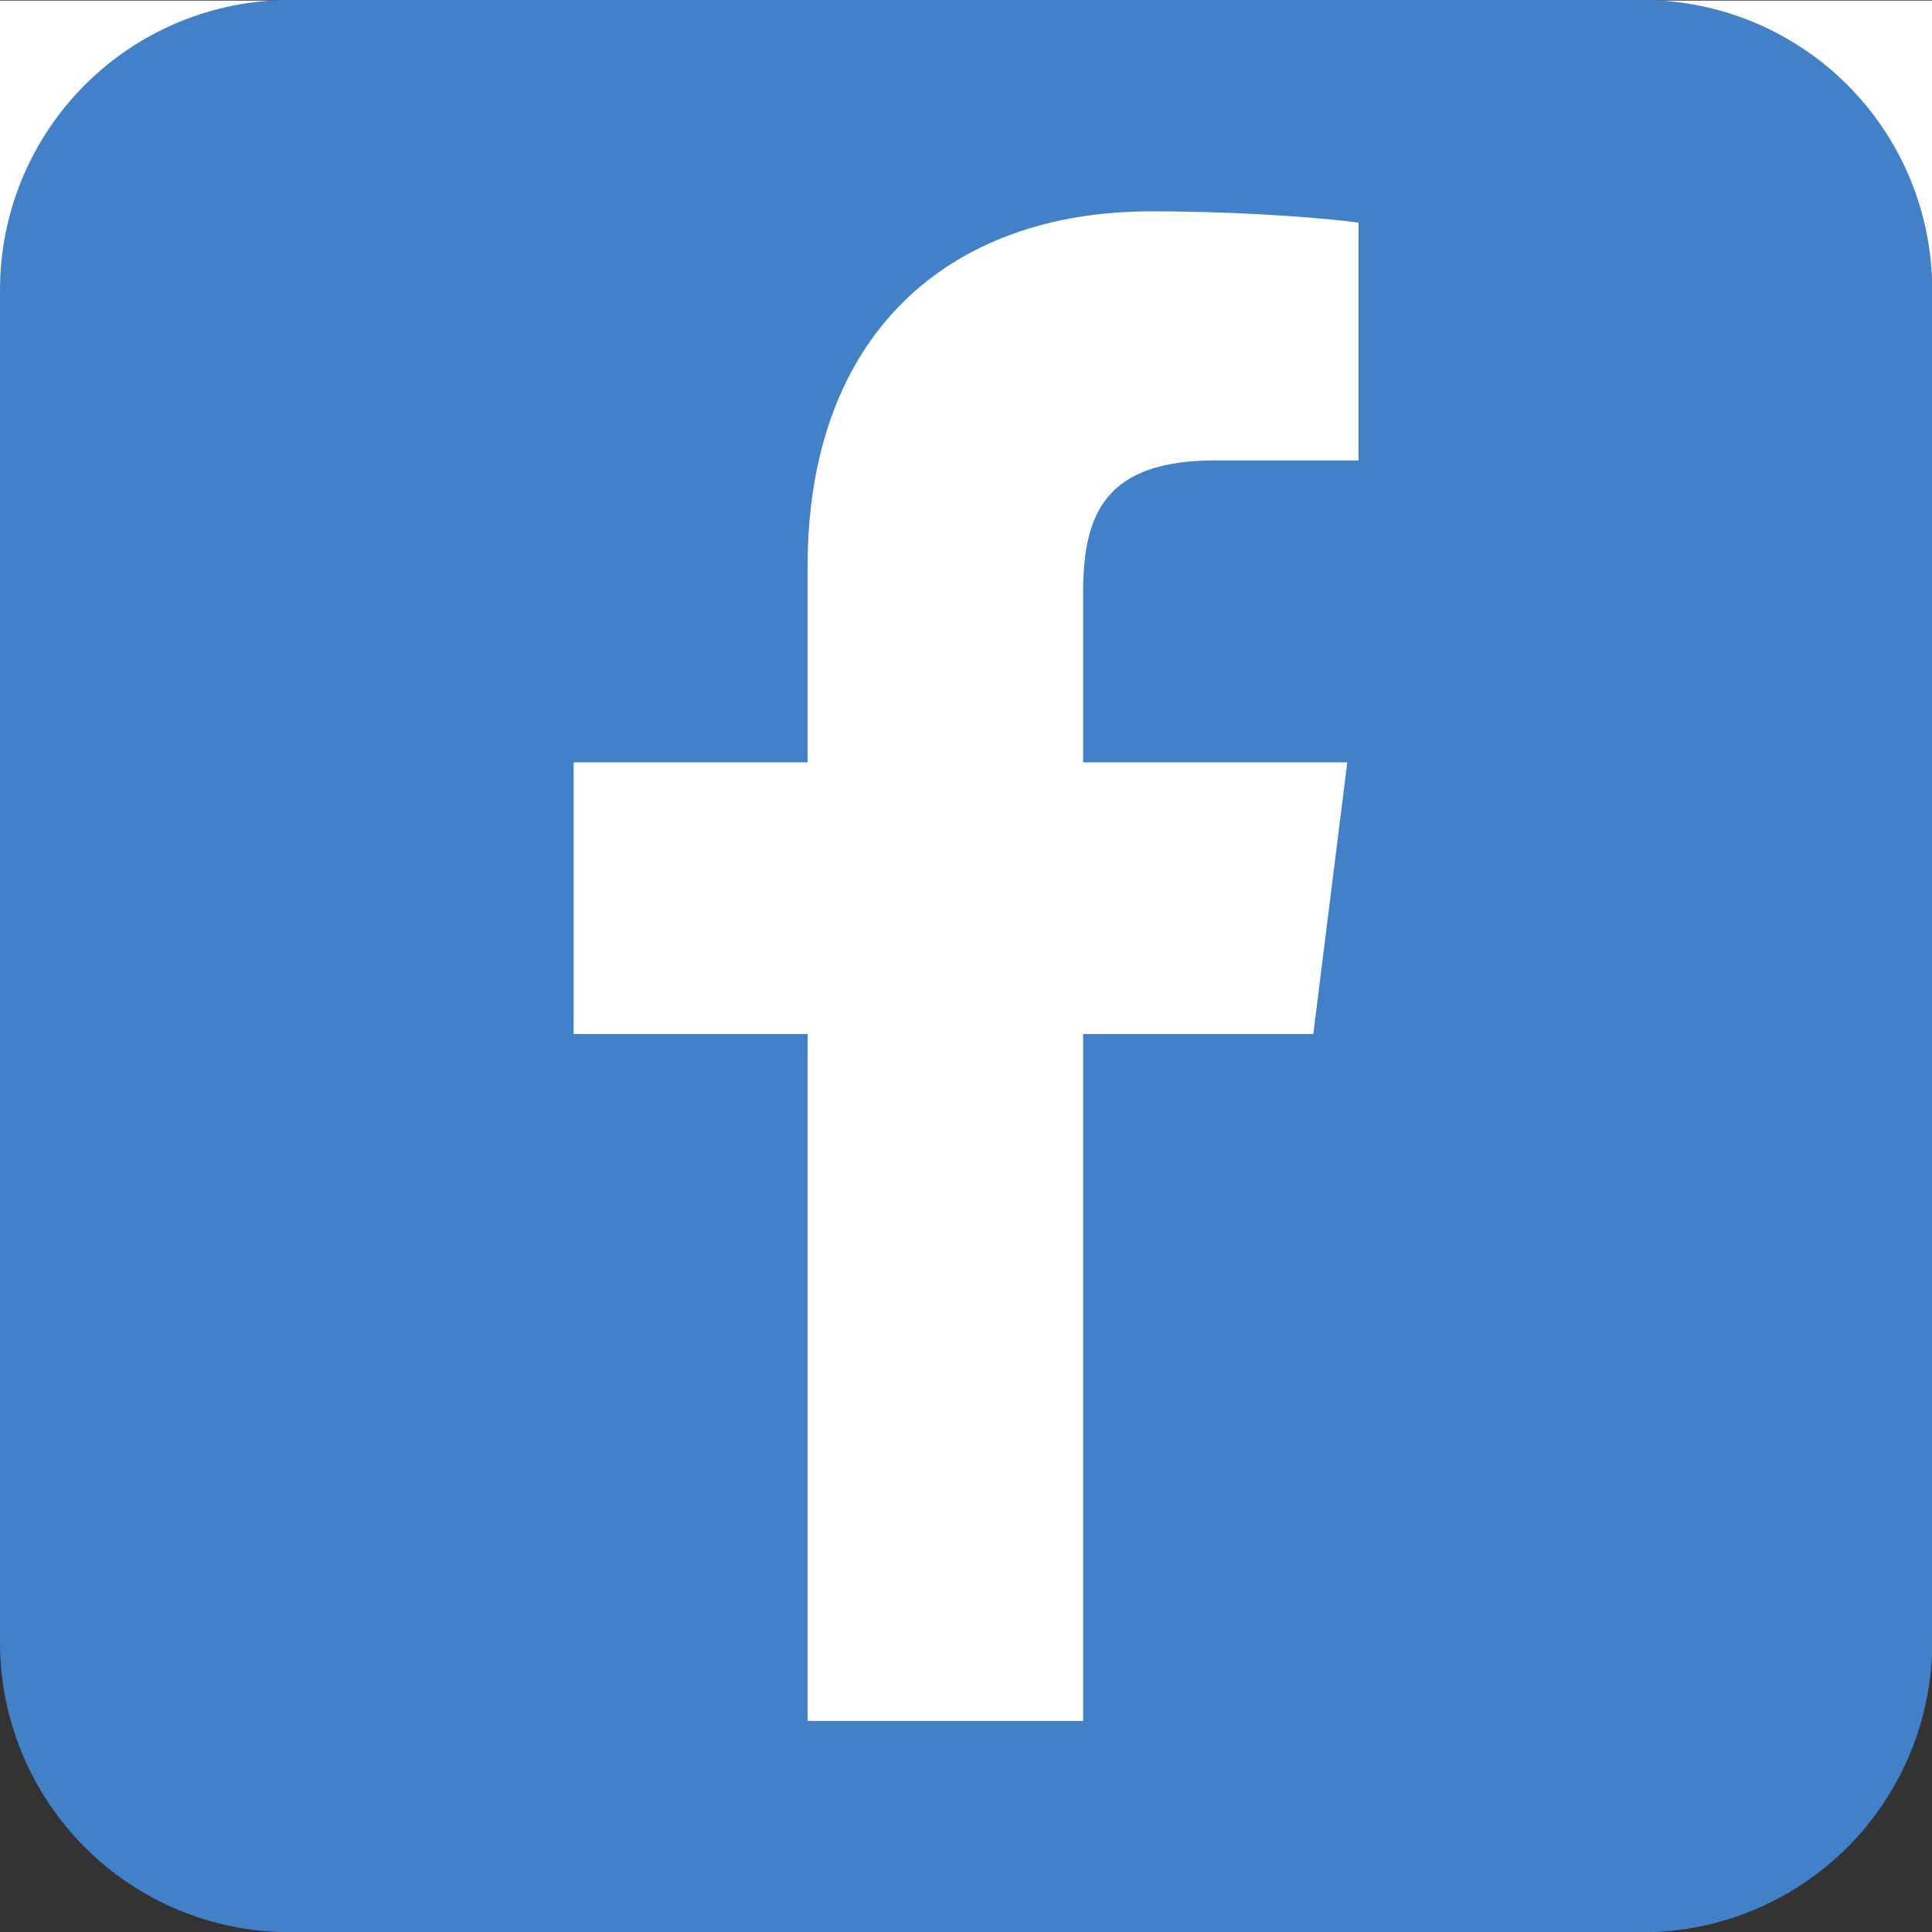 <?xml version="1.0" encoding="utf-8"?>
<svg viewBox="0 0 404.2 404.2" xmlns="http://www.w3.org/2000/svg">
  <rect x="0" y="0" width="404.2" height="404.2" fill="#333333" stroke="none"/>
  <defs>
    <clipPath id="21a5713fd3">
      <path d="M 0 0.141 L 1024 0.141 L 1024 575.859 L 0 575.859 Z M 0 0.141 " clip-rule="nonzero"/>
    </clipPath>
    <clipPath id="623c10eee7">
      <path d="M 310.277 86.168 L 714.527 86.168 L 714.527 490.418 L 310.277 490.418 Z M 310.277 86.168 " clip-rule="nonzero"/>
    </clipPath>
  </defs>
  <g clip-path="url(#21a5713fd3)" transform="matrix(0.395, 0, 0, 0.395, 0, 0.085)">
    <path fill="#ffffff" d="M 0 0.141 L 1024.5 0.141 L 1024.5 576.141 L 0 576.141 Z M 0 0.141 " fill-opacity="1" fill-rule="nonzero"/>
    <path fill="#ffffff" d="M 0 0.141 L 1024.5 0.141 L 1024.5 576.141 L 0 576.141 Z M 0 0.141 " fill-opacity="1" fill-rule="nonzero"/>
  </g>
  <g clip-path="url(#623c10eee7)" transform="matrix(1, 0, 0, 1, -310.277, -86.168)">
    <g>
      <path fill="#4281c8" d="M 370.914 86.168 L 653.891 86.168 C 655.875 86.168 657.855 86.266 659.832 86.457 C 661.809 86.652 663.77 86.945 665.719 87.332 C 667.668 87.719 669.59 88.203 671.492 88.777 C 673.391 89.355 675.258 90.023 677.094 90.781 C 678.93 91.543 680.723 92.391 682.473 93.328 C 684.223 94.262 685.926 95.281 687.578 96.387 C 689.227 97.488 690.82 98.672 692.355 99.93 C 693.891 101.191 695.363 102.523 696.766 103.926 C 698.172 105.332 699.504 106.801 700.762 108.336 C 702.023 109.871 703.203 111.465 704.309 113.117 C 705.41 114.766 706.43 116.469 707.367 118.219 C 708.301 119.973 709.152 121.766 709.91 123.598 C 710.672 125.434 711.34 127.301 711.914 129.203 C 712.492 131.102 712.973 133.027 713.359 134.973 C 713.75 136.922 714.039 138.883 714.234 140.859 C 714.43 142.836 714.527 144.82 714.527 146.805 L 714.527 429.781 C 714.527 431.766 714.43 433.746 714.234 435.723 C 714.039 437.699 713.75 439.66 713.359 441.609 C 712.973 443.559 712.492 445.48 711.914 447.383 C 711.34 449.281 710.672 451.148 709.91 452.984 C 709.152 454.82 708.301 456.613 707.367 458.363 C 706.43 460.113 705.41 461.816 704.309 463.469 C 703.203 465.117 702.023 466.711 700.762 468.246 C 699.504 469.781 698.172 471.254 696.766 472.656 C 695.363 474.063 693.891 475.395 692.355 476.652 C 690.82 477.914 689.227 479.094 687.578 480.199 C 685.926 481.301 684.223 482.32 682.473 483.258 C 680.723 484.191 678.93 485.043 677.094 485.801 C 675.258 486.563 673.391 487.23 671.492 487.805 C 669.59 488.383 667.668 488.863 665.719 489.25 C 663.77 489.641 661.809 489.93 659.832 490.125 C 657.855 490.32 655.875 490.418 653.891 490.418 L 370.914 490.418 C 368.93 490.418 366.945 490.32 364.969 490.125 C 362.992 489.93 361.031 489.641 359.086 489.25 C 357.137 488.863 355.211 488.383 353.313 487.805 C 351.41 487.23 349.543 486.563 347.707 485.801 C 345.875 485.043 344.082 484.191 342.328 483.258 C 340.578 482.32 338.875 481.301 337.227 480.199 C 335.574 479.094 333.98 477.914 332.445 476.652 C 330.91 475.395 329.441 474.063 328.035 472.656 C 326.633 471.254 325.301 469.781 324.039 468.246 C 322.781 466.711 321.598 465.117 320.496 463.469 C 319.391 461.816 318.371 460.113 317.438 458.363 C 316.5 456.613 315.652 454.82 314.891 452.984 C 314.133 451.148 313.465 449.281 312.887 447.383 C 312.313 445.48 311.828 443.559 311.441 441.609 C 311.055 439.66 310.762 437.699 310.57 435.723 C 310.375 433.746 310.277 431.766 310.277 429.781 L 310.277 146.805 C 310.277 144.82 310.375 142.836 310.57 140.859 C 310.762 138.883 311.055 136.922 311.441 134.973 C 311.828 133.027 312.313 131.102 312.887 129.203 C 313.465 127.301 314.133 125.434 314.891 123.598 C 315.652 121.766 316.5 119.973 317.438 118.219 C 318.371 116.469 319.391 114.766 320.496 113.117 C 321.598 111.465 322.781 109.871 324.039 108.336 C 325.301 106.801 326.633 105.332 328.035 103.926 C 329.441 102.523 330.91 101.191 332.445 99.93 C 333.98 98.672 335.574 97.488 337.227 96.387 C 338.875 95.281 340.578 94.262 342.328 93.328 C 344.082 92.391 345.875 91.543 347.707 90.781 C 349.543 90.023 351.41 89.355 353.313 88.777 C 355.211 88.203 357.137 87.719 359.086 87.332 C 361.031 86.945 362.992 86.652 364.969 86.457 C 366.945 86.266 368.93 86.168 370.914 86.168 Z M 370.914 86.168" fill-opacity="1" fill-rule="nonzero"/>
      <path fill="#ffffff" d="M 536.879 446.203 L 536.879 210.125 C 536.879 193.547 541.613 182.492 564.512 182.492 L 594.516 182.492 L 594.516 132.75 C 588.988 131.961 571.617 130.383 551.09 130.383 C 508.453 130.383 479.242 156.438 479.242 204.598 L 479.242 446.203 M 592.145 245.656 L 430.289 245.656 L 430.289 302.504 L 585.039 302.504" fill-opacity="1" fill-rule="nonzero"/>
    </g>
  </g>
</svg>